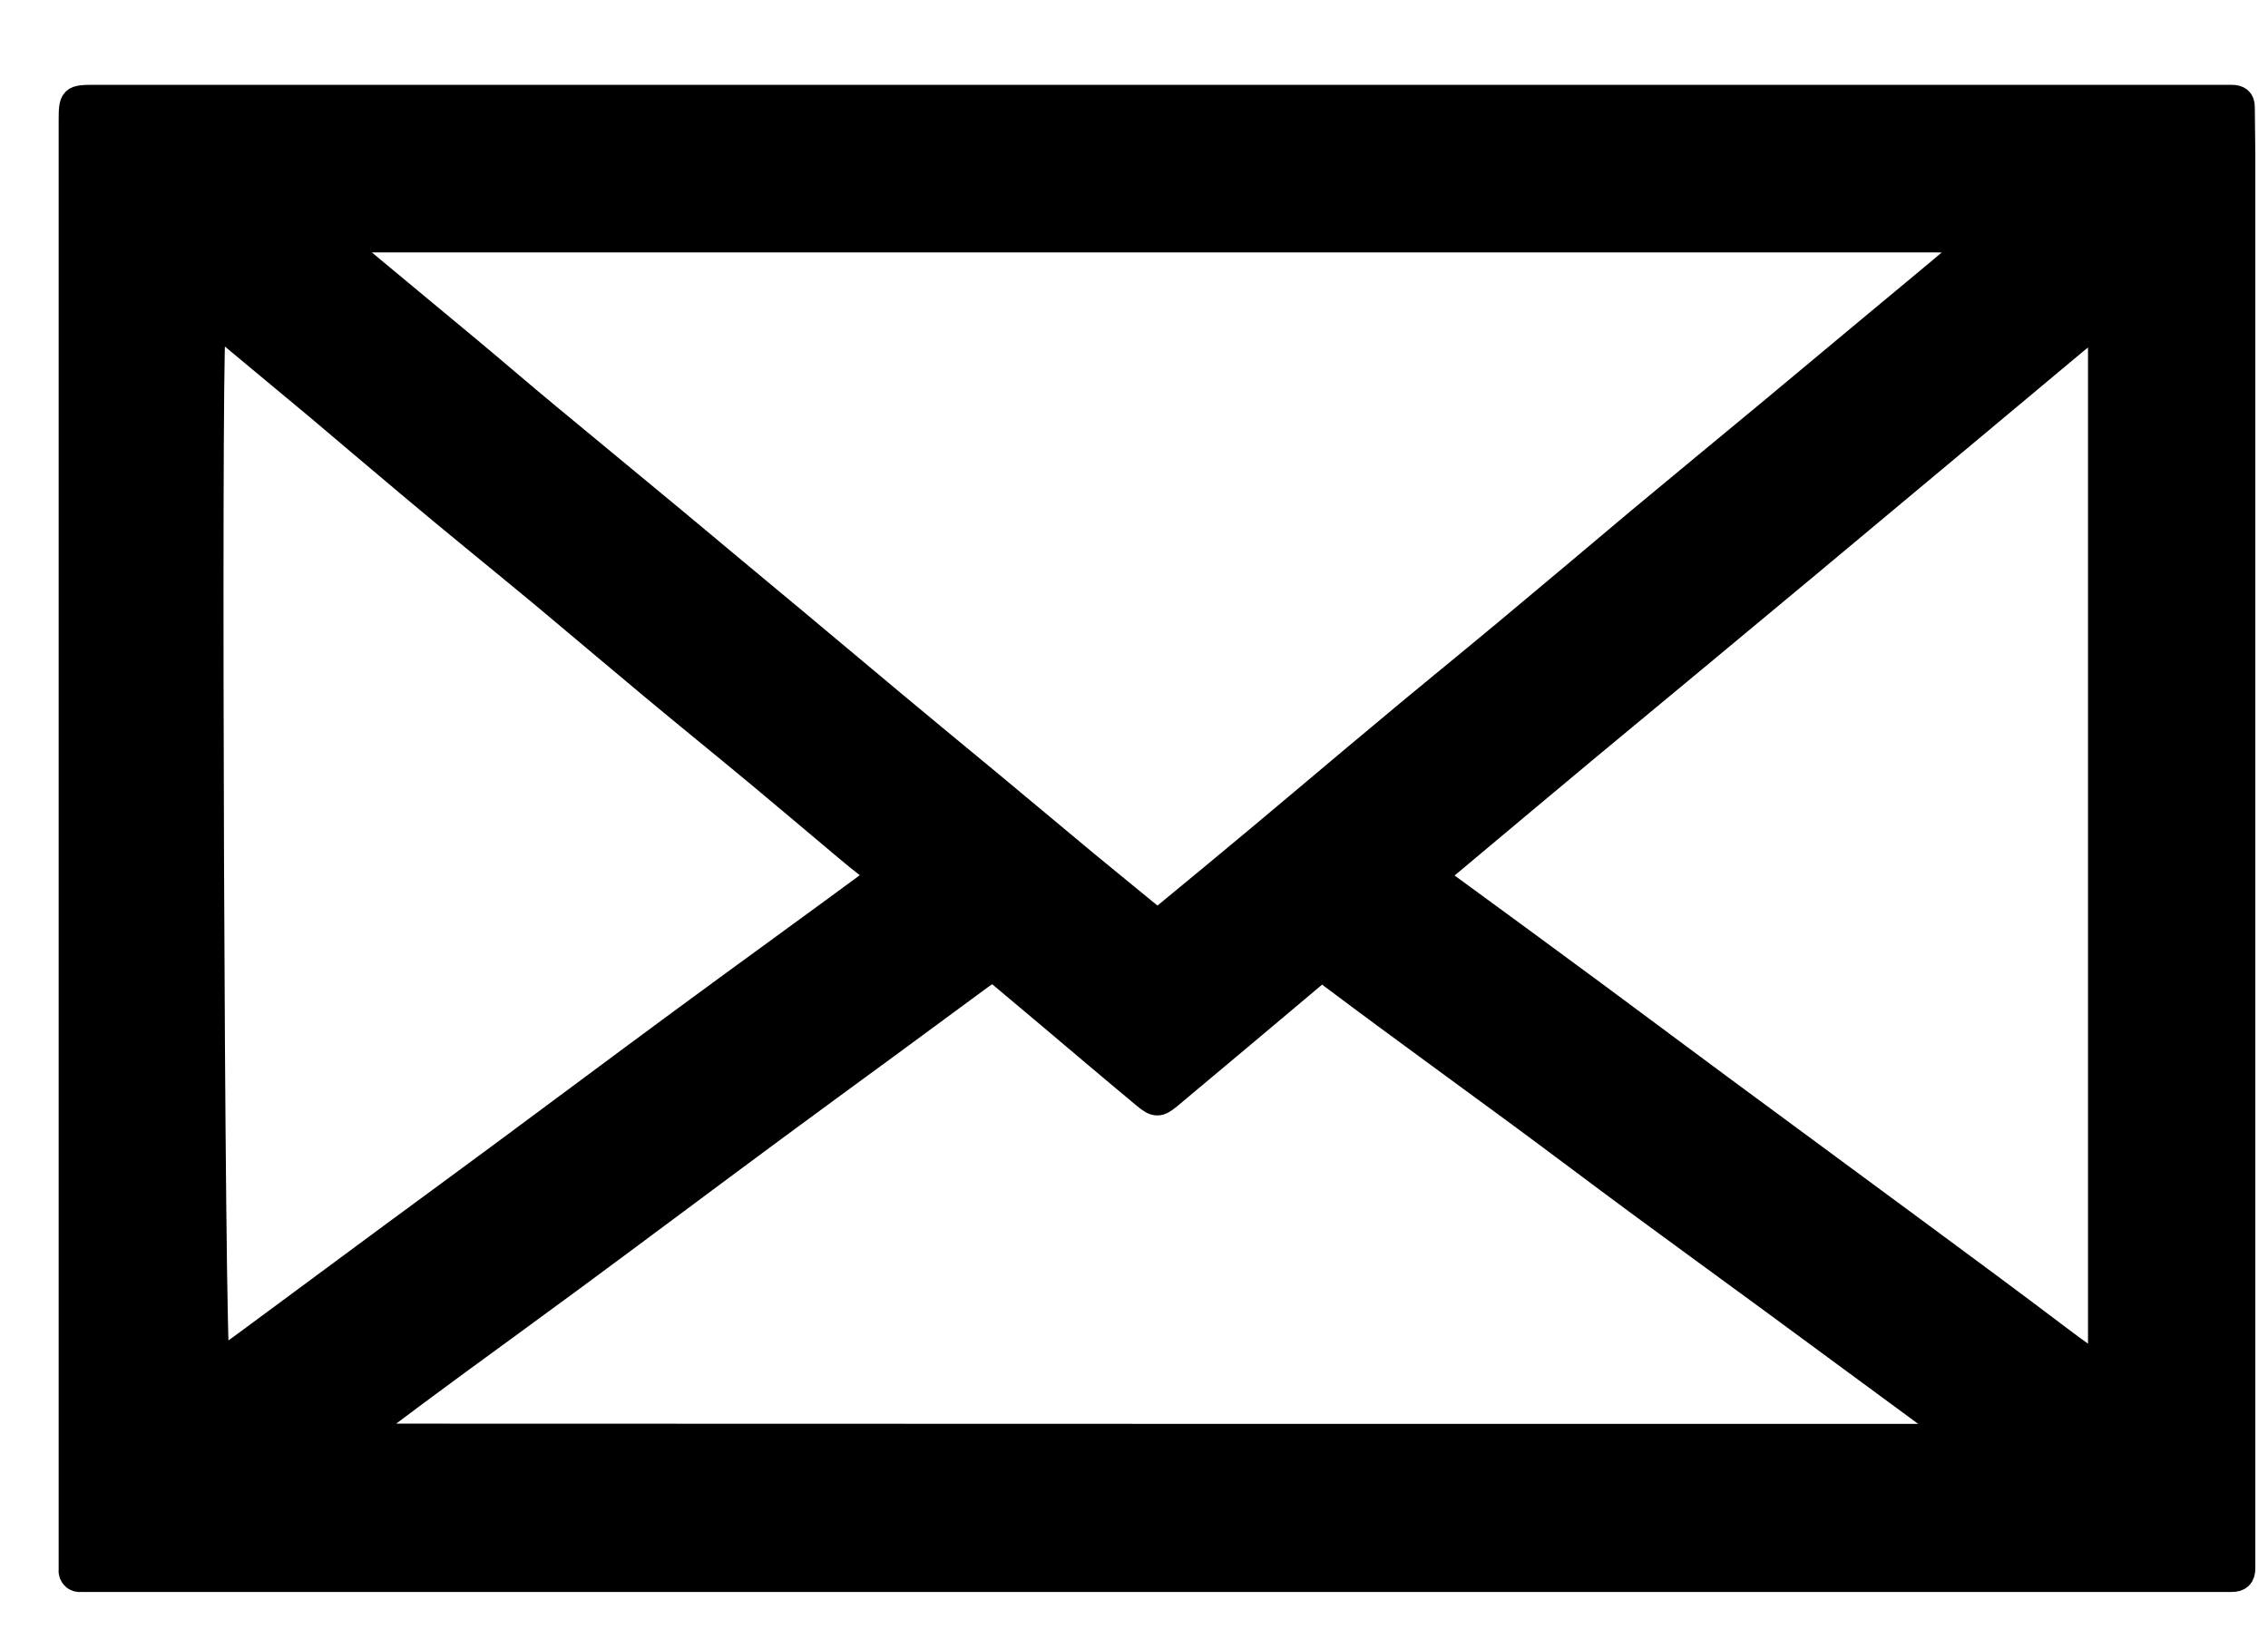 <svg width="22" height="16" viewBox="0 0 22 16" fill="none" xmlns="http://www.w3.org/2000/svg">
<path d="M11.219 0.948H21.135C21.306 0.948 21.476 0.948 21.647 0.948C21.714 0.948 21.747 0.973 21.747 1.04C21.747 1.19 21.752 1.339 21.752 1.493V14.982C21.752 15.059 21.752 15.137 21.752 15.214C21.752 15.291 21.719 15.321 21.645 15.32C21.518 15.32 21.391 15.32 21.263 15.32H1.021C0.943 15.32 0.865 15.32 0.788 15.32C0.776 15.322 0.763 15.321 0.751 15.318C0.739 15.314 0.728 15.309 0.719 15.3C0.71 15.292 0.703 15.281 0.698 15.269C0.694 15.257 0.692 15.244 0.694 15.232C0.694 15.189 0.694 15.145 0.694 15.102V1.194C0.694 0.947 0.694 0.948 0.938 0.948H11.219ZM3.48 2.324L3.474 2.312L3.355 2.36C3.374 2.396 3.398 2.43 3.425 2.46C3.798 2.772 4.174 3.081 4.548 3.393C4.8 3.603 5.048 3.818 5.301 4.027C5.711 4.368 6.124 4.706 6.533 5.046C6.942 5.386 7.333 5.715 7.733 6.046L8.653 6.816C8.965 7.077 9.278 7.334 9.591 7.593L10.533 8.378C10.733 8.542 10.933 8.705 11.133 8.87C11.185 8.912 11.24 8.938 11.3 8.888C11.616 8.628 11.931 8.368 12.244 8.106C12.624 7.789 13.002 7.467 13.382 7.151C13.782 6.814 14.195 6.48 14.6 6.143C15.035 5.781 15.468 5.415 15.9 5.052C16.317 4.705 16.734 4.361 17.153 4.014L18.138 3.193C18.438 2.942 18.743 2.693 19.044 2.437C19.062 2.415 19.076 2.389 19.085 2.362C19.061 2.346 19.034 2.336 19.006 2.331C18.932 2.325 18.858 2.324 18.782 2.324H3.482H3.48ZM11.208 13.939H18.74C18.768 13.943 18.796 13.943 18.824 13.939C18.847 13.932 18.866 13.917 18.879 13.897C18.879 13.887 18.864 13.859 18.85 13.846C18.816 13.815 18.778 13.786 18.741 13.758L17.192 12.618C16.752 12.296 16.312 11.975 15.873 11.652C15.499 11.376 15.129 11.096 14.755 10.82C14.331 10.508 13.905 10.198 13.482 9.886C13.289 9.745 13.099 9.601 12.908 9.459C12.897 9.448 12.884 9.438 12.87 9.432C12.856 9.426 12.84 9.423 12.825 9.423C12.81 9.423 12.794 9.426 12.78 9.432C12.766 9.438 12.753 9.448 12.742 9.459C12.275 9.852 11.809 10.244 11.342 10.634C11.242 10.717 11.21 10.719 11.109 10.634C10.957 10.507 10.804 10.38 10.653 10.252C10.353 9.997 10.047 9.741 9.743 9.485C9.643 9.397 9.617 9.398 9.51 9.476L8.604 10.143C8.234 10.414 7.863 10.685 7.495 10.957C6.84 11.441 6.187 11.931 5.531 12.415C5.153 12.694 4.772 12.97 4.393 13.248C4.14 13.434 3.889 13.62 3.639 13.809C3.611 13.835 3.587 13.864 3.566 13.896C3.604 13.911 3.642 13.923 3.681 13.937C3.69 13.938 3.699 13.938 3.708 13.937L11.208 13.939ZM2.108 13.239L2.441 12.995C2.892 12.661 3.342 12.328 3.793 11.995C4.16 11.724 4.528 11.456 4.893 11.185C5.458 10.767 6.021 10.346 6.587 9.929C7.203 9.475 7.821 9.029 8.439 8.574C8.51 8.522 8.512 8.466 8.439 8.41C8.366 8.354 8.284 8.287 8.208 8.223C7.921 7.982 7.635 7.74 7.347 7.5C7.011 7.221 6.671 6.946 6.336 6.667C5.976 6.367 5.621 6.066 5.262 5.766C4.836 5.413 4.406 5.066 3.981 4.708C3.681 4.457 3.381 4.201 3.081 3.948L2.36 3.348L2.1 3.131C2.083 3.167 2.071 3.203 2.062 3.241C2.021 3.624 2.052 13.135 2.104 13.237L2.108 13.239ZM20.357 3.133C20.264 3.207 20.192 3.259 20.124 3.316L18.961 4.288L17.507 5.502C16.798 6.092 16.089 6.681 15.378 7.27C14.93 7.643 14.485 8.017 14.037 8.392C13.918 8.492 13.922 8.511 14.046 8.602C14.524 8.951 15.001 9.301 15.476 9.652C15.876 9.948 16.276 10.245 16.676 10.543C17.326 11.023 17.976 11.502 18.627 11.982C19.076 12.313 19.527 12.647 19.97 12.982C20.062 13.05 20.152 13.121 20.249 13.182C20.325 13.232 20.376 13.203 20.379 13.118C20.379 13.059 20.379 13.001 20.379 12.941C20.379 9.894 20.379 6.847 20.379 3.799C20.379 3.626 20.379 3.451 20.379 3.278C20.374 3.228 20.366 3.179 20.354 3.13L20.357 3.133Z" fill="black" stroke="black" stroke-width="0.25" stroke-miterlimit="10"/>
</svg>
